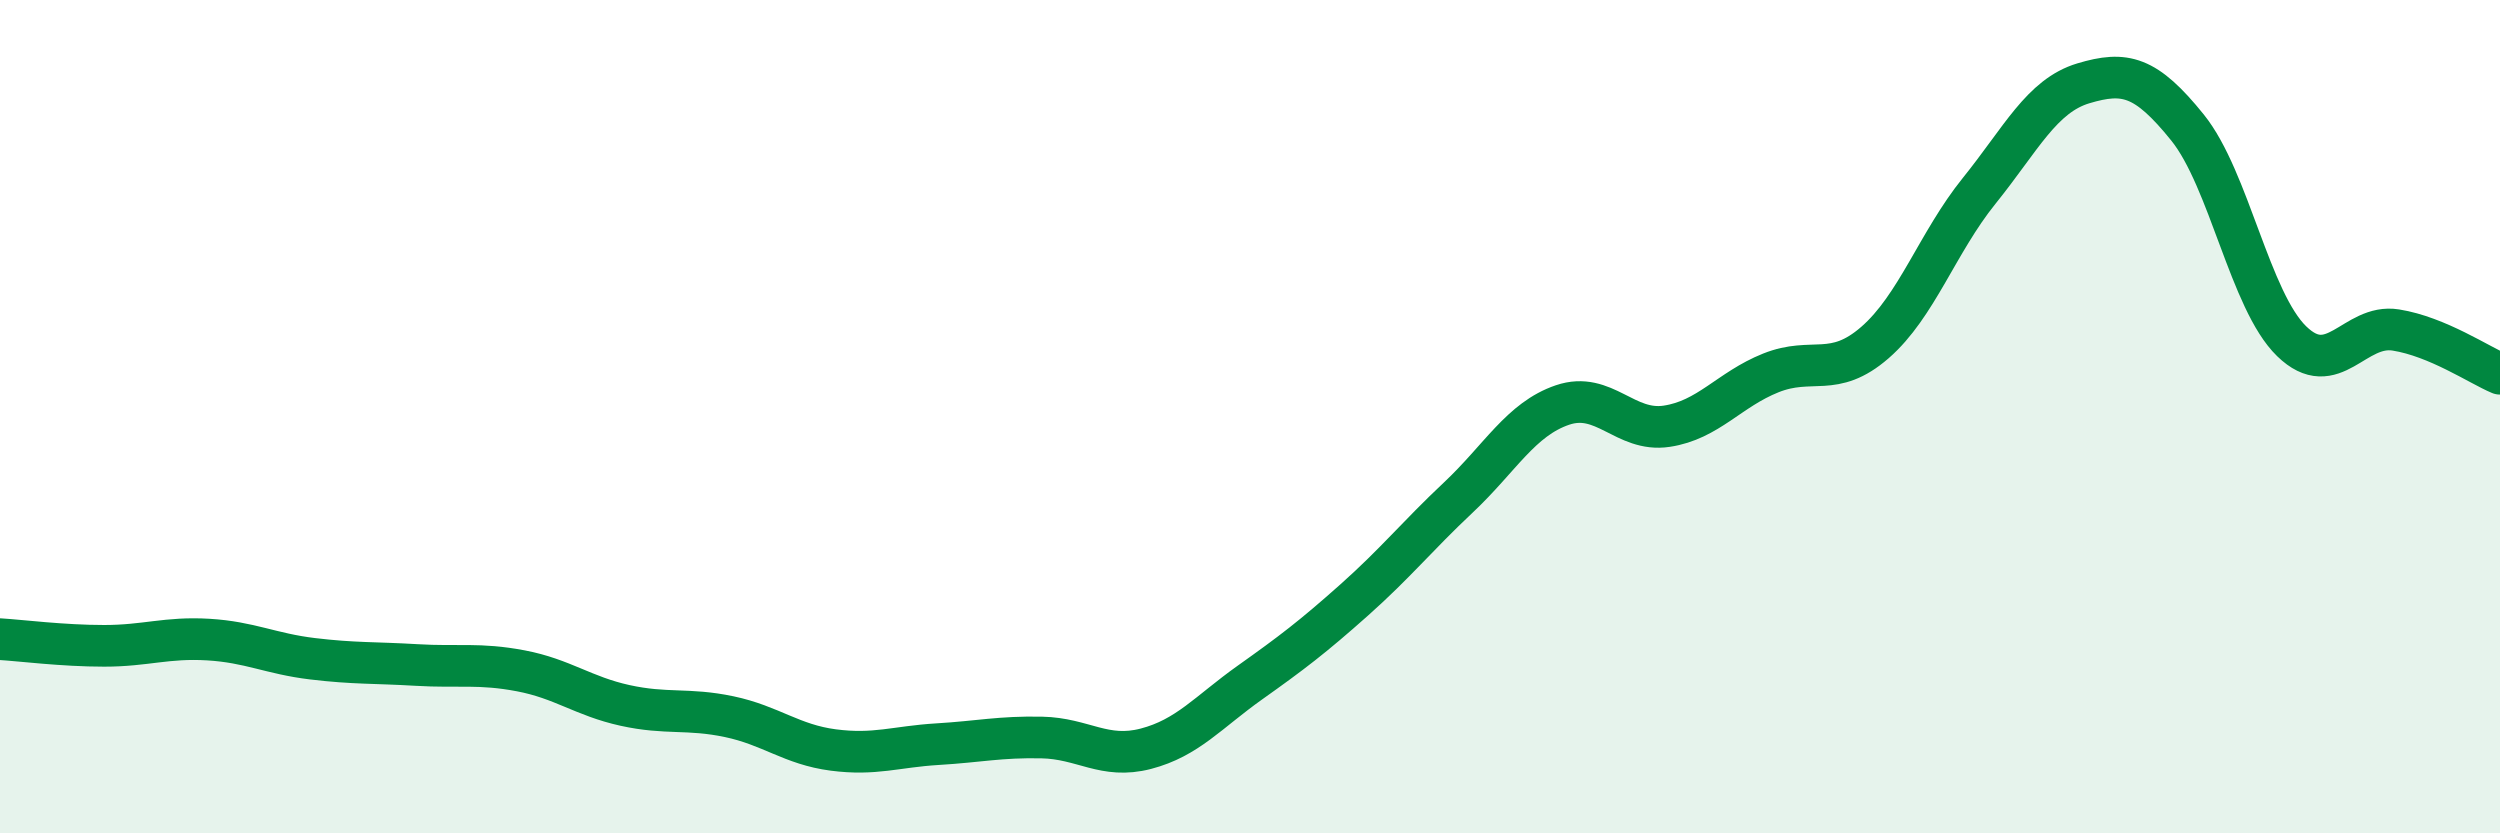 
    <svg width="60" height="20" viewBox="0 0 60 20" xmlns="http://www.w3.org/2000/svg">
      <path
        d="M 0,15.34 C 0.5,15.37 1.5,15.5 2.5,15.5 C 3.5,15.5 4,15.29 5,15.35 C 6,15.41 6.5,15.69 7.5,15.81 C 8.5,15.93 9,15.9 10,15.96 C 11,16.02 11.5,15.91 12.5,16.1 C 13.5,16.29 14,16.71 15,16.93 C 16,17.15 16.5,16.99 17.5,17.2 C 18.5,17.41 19,17.87 20,18 C 21,18.13 21.5,17.92 22.5,17.86 C 23.5,17.8 24,17.68 25,17.7 C 26,17.72 26.5,18.23 27.5,17.97 C 28.5,17.71 29,17.09 30,16.38 C 31,15.67 31.5,15.29 32.5,14.4 C 33.5,13.51 34,12.88 35,11.94 C 36,11 36.5,10.06 37.5,9.72 C 38.5,9.38 39,10.38 40,10.23 C 41,10.08 41.5,9.35 42.5,8.95 C 43.5,8.55 44,9.09 45,8.22 C 46,7.35 46.5,5.82 47.5,4.58 C 48.5,3.34 49,2.3 50,2 C 51,1.7 51.5,1.82 52.5,3.06 C 53.5,4.3 54,7.22 55,8.19 C 56,9.16 56.5,7.76 57.5,7.92 C 58.5,8.08 59.5,8.76 60,8.97L60 20L0 20Z"
        fill="#008740"
        opacity="0.1"
        stroke-linecap="round"
        stroke-linejoin="round"
      />
      <path
        d="M 0,15.34 C 0.5,15.37 1.5,15.5 2.5,15.5 C 3.5,15.5 4,15.29 5,15.35 C 6,15.41 6.5,15.69 7.5,15.81 C 8.5,15.93 9,15.9 10,15.96 C 11,16.02 11.5,15.91 12.5,16.1 C 13.5,16.29 14,16.71 15,16.93 C 16,17.15 16.5,16.99 17.5,17.2 C 18.5,17.41 19,17.87 20,18 C 21,18.13 21.5,17.92 22.5,17.86 C 23.5,17.8 24,17.68 25,17.7 C 26,17.72 26.5,18.23 27.5,17.97 C 28.5,17.71 29,17.09 30,16.38 C 31,15.67 31.5,15.29 32.5,14.4 C 33.5,13.51 34,12.88 35,11.94 C 36,11 36.5,10.06 37.5,9.72 C 38.5,9.38 39,10.38 40,10.23 C 41,10.08 41.5,9.35 42.5,8.95 C 43.5,8.55 44,9.09 45,8.22 C 46,7.35 46.5,5.82 47.5,4.58 C 48.5,3.34 49,2.3 50,2 C 51,1.7 51.5,1.82 52.5,3.06 C 53.5,4.3 54,7.22 55,8.19 C 56,9.16 56.5,7.76 57.5,7.92 C 58.5,8.08 59.5,8.76 60,8.97"
        stroke="#008740"
        stroke-width="1"
        fill="none"
        stroke-linecap="round"
        stroke-linejoin="round"
      />
    </svg>
  